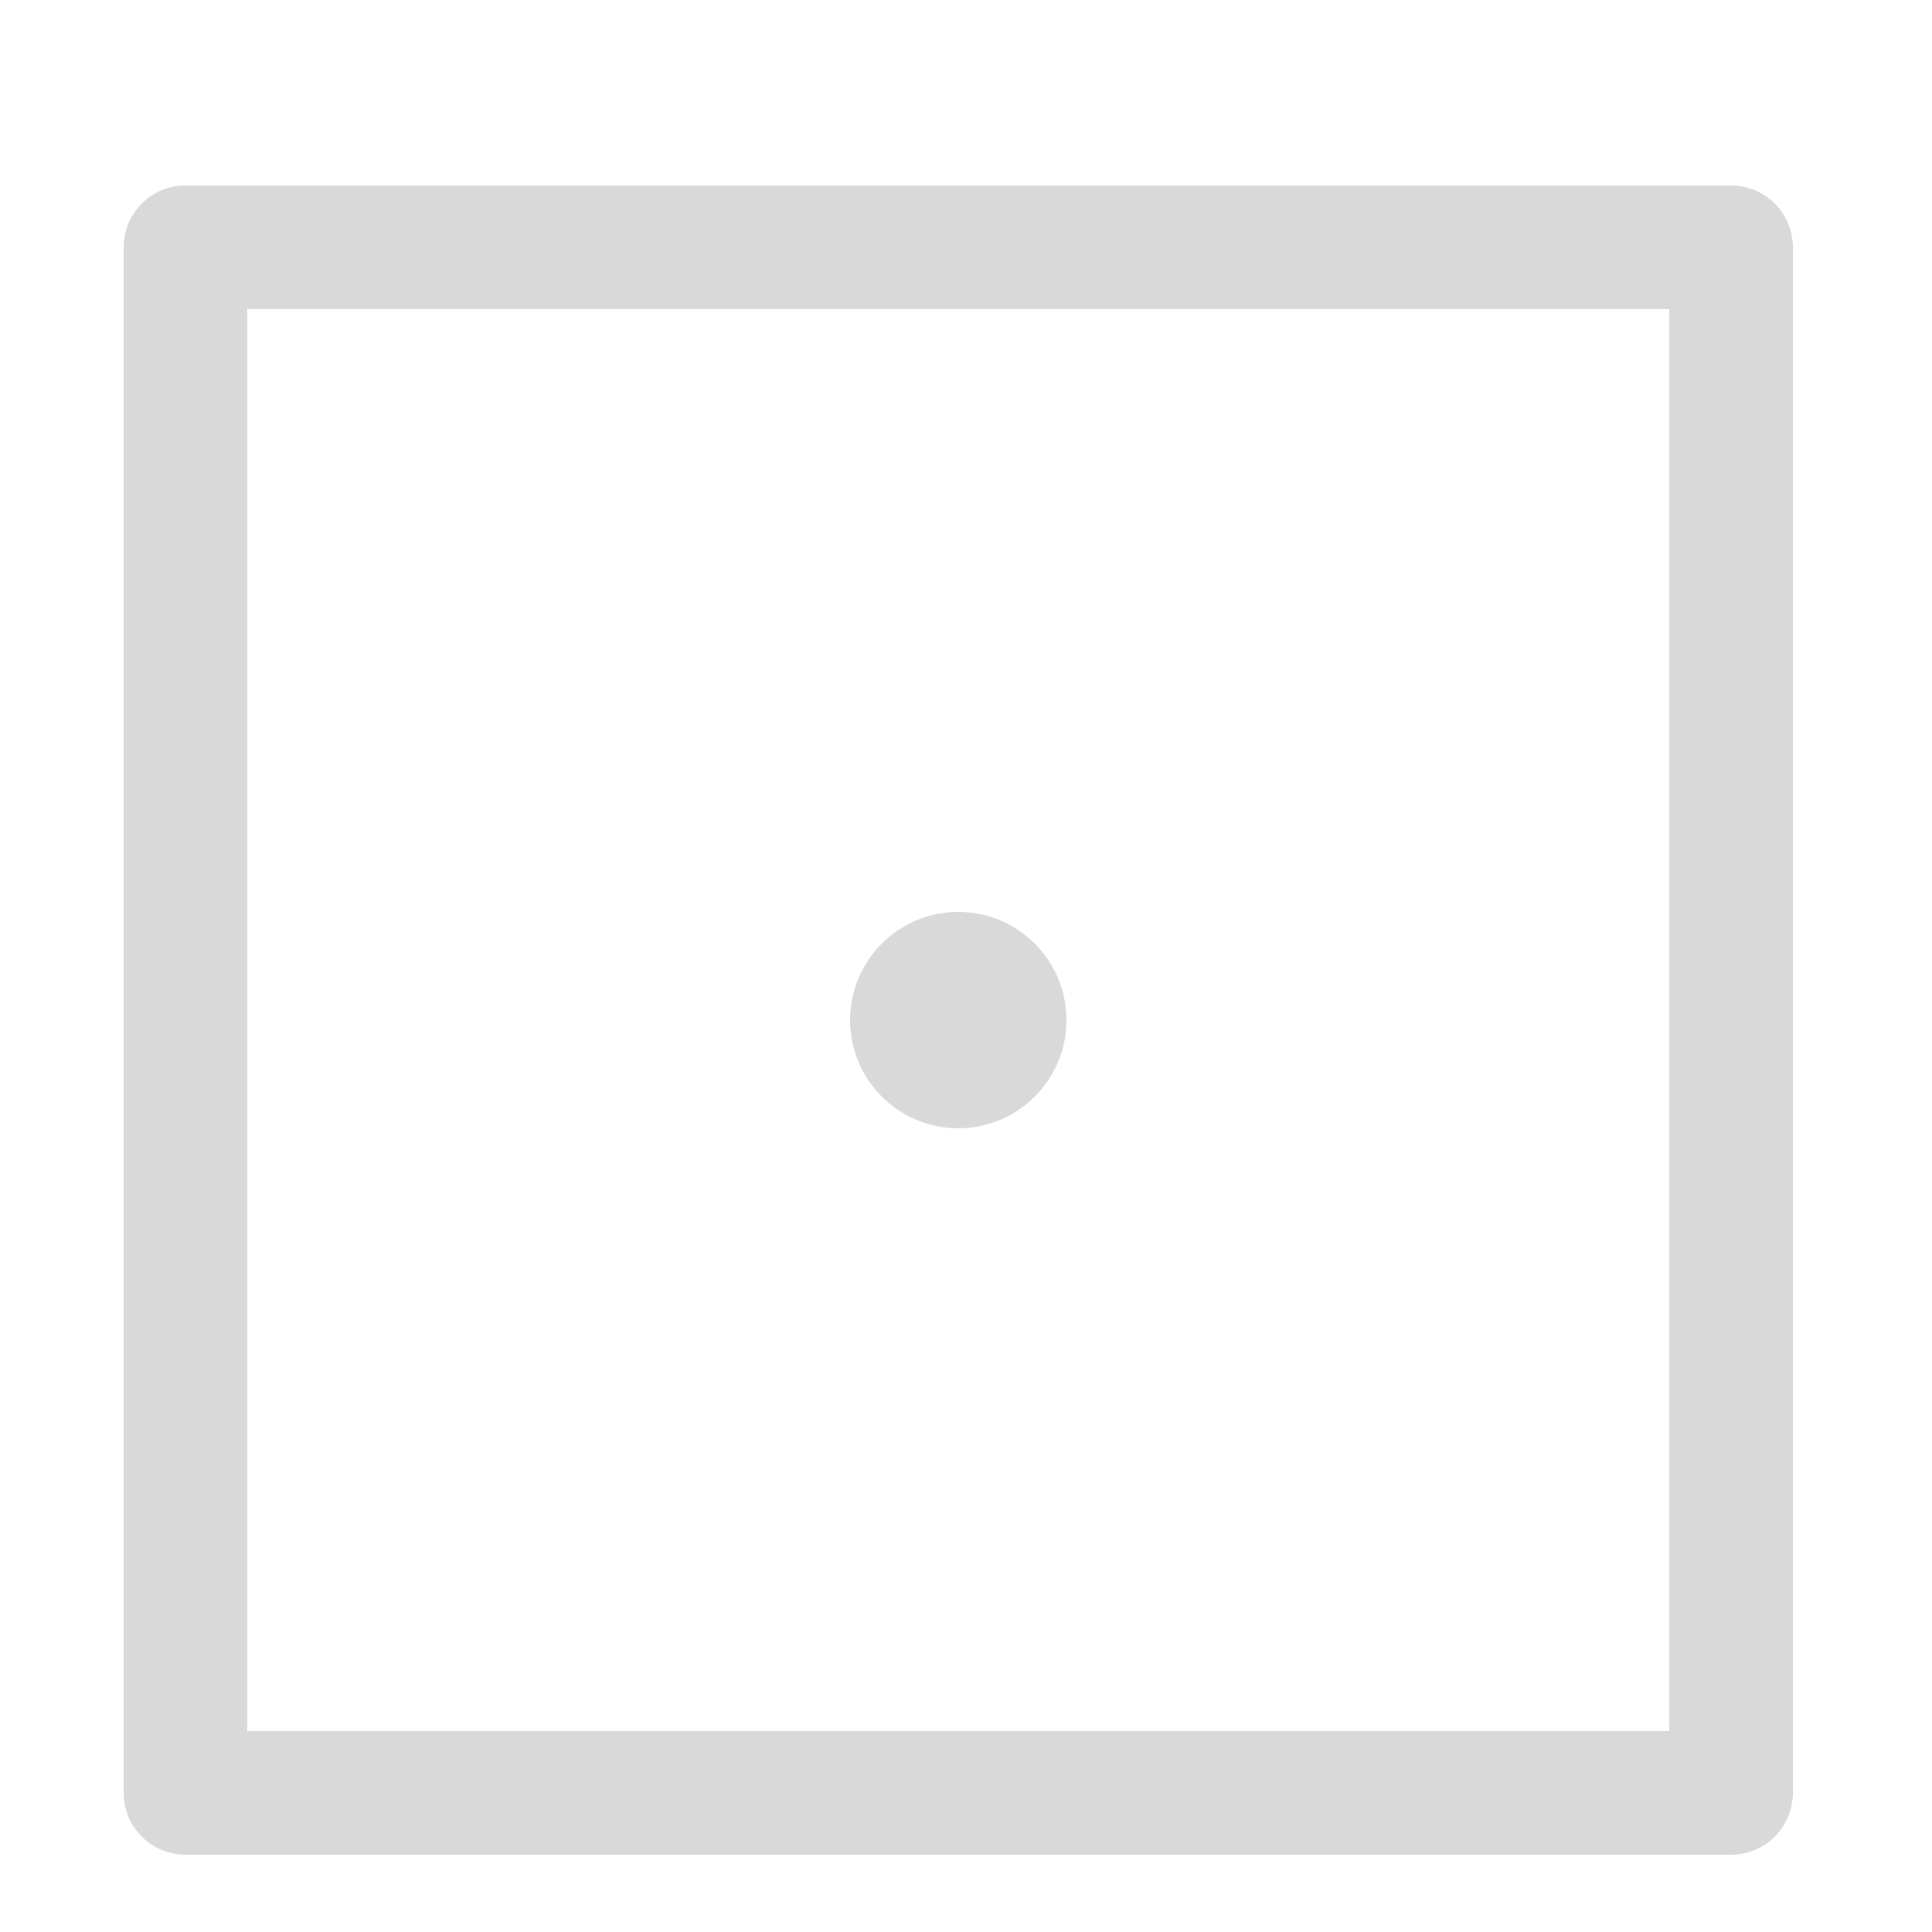 <svg width="125" height="125" viewBox="0 0 125 125" fill="none" xmlns="http://www.w3.org/2000/svg">
<g filter="url(#filter0_d_1_167)">
<path d="M112 8C114.209 8 116 9.791 116 12V112C116 114.209 114.209 116 112 116H12C9.791 116 8 114.209 8 112V12L8.005 11.794C8.112 9.681 9.86 8 12 8H112ZM16 108H108V16H16V108Z" fill="#D9D9D9"/>
<path d="M69 62C69 65.866 65.866 69 62 69C58.134 69 55 65.866 55 62C55 58.134 58.134 55 62 55C65.866 55 69 58.134 69 62Z" fill="#D9D9D9"/>
</g>
<defs>
<filter id="filter0_d_1_167" x="4" y="8" width="116" height="116" filterUnits="userSpaceOnUse" color-interpolation-filters="sRGB">
<feFlood flood-opacity="0" result="BackgroundImageFix"/>
<feColorMatrix in="SourceAlpha" type="matrix" values="0 0 0 0 0 0 0 0 0 0 0 0 0 0 0 0 0 0 127 0" result="hardAlpha"/>
<feOffset dy="4"/>
<feGaussianBlur stdDeviation="2"/>
<feComposite in2="hardAlpha" operator="out"/>
<feColorMatrix type="matrix" values="0 0 0 0 0 0 0 0 0 0 0 0 0 0 0 0 0 0 0.25 0"/>
<feBlend mode="normal" in2="BackgroundImageFix" result="effect1_dropShadow_1_167"/>
<feBlend mode="normal" in="SourceGraphic" in2="effect1_dropShadow_1_167" result="shape"/>
</filter>
</defs>
</svg>
